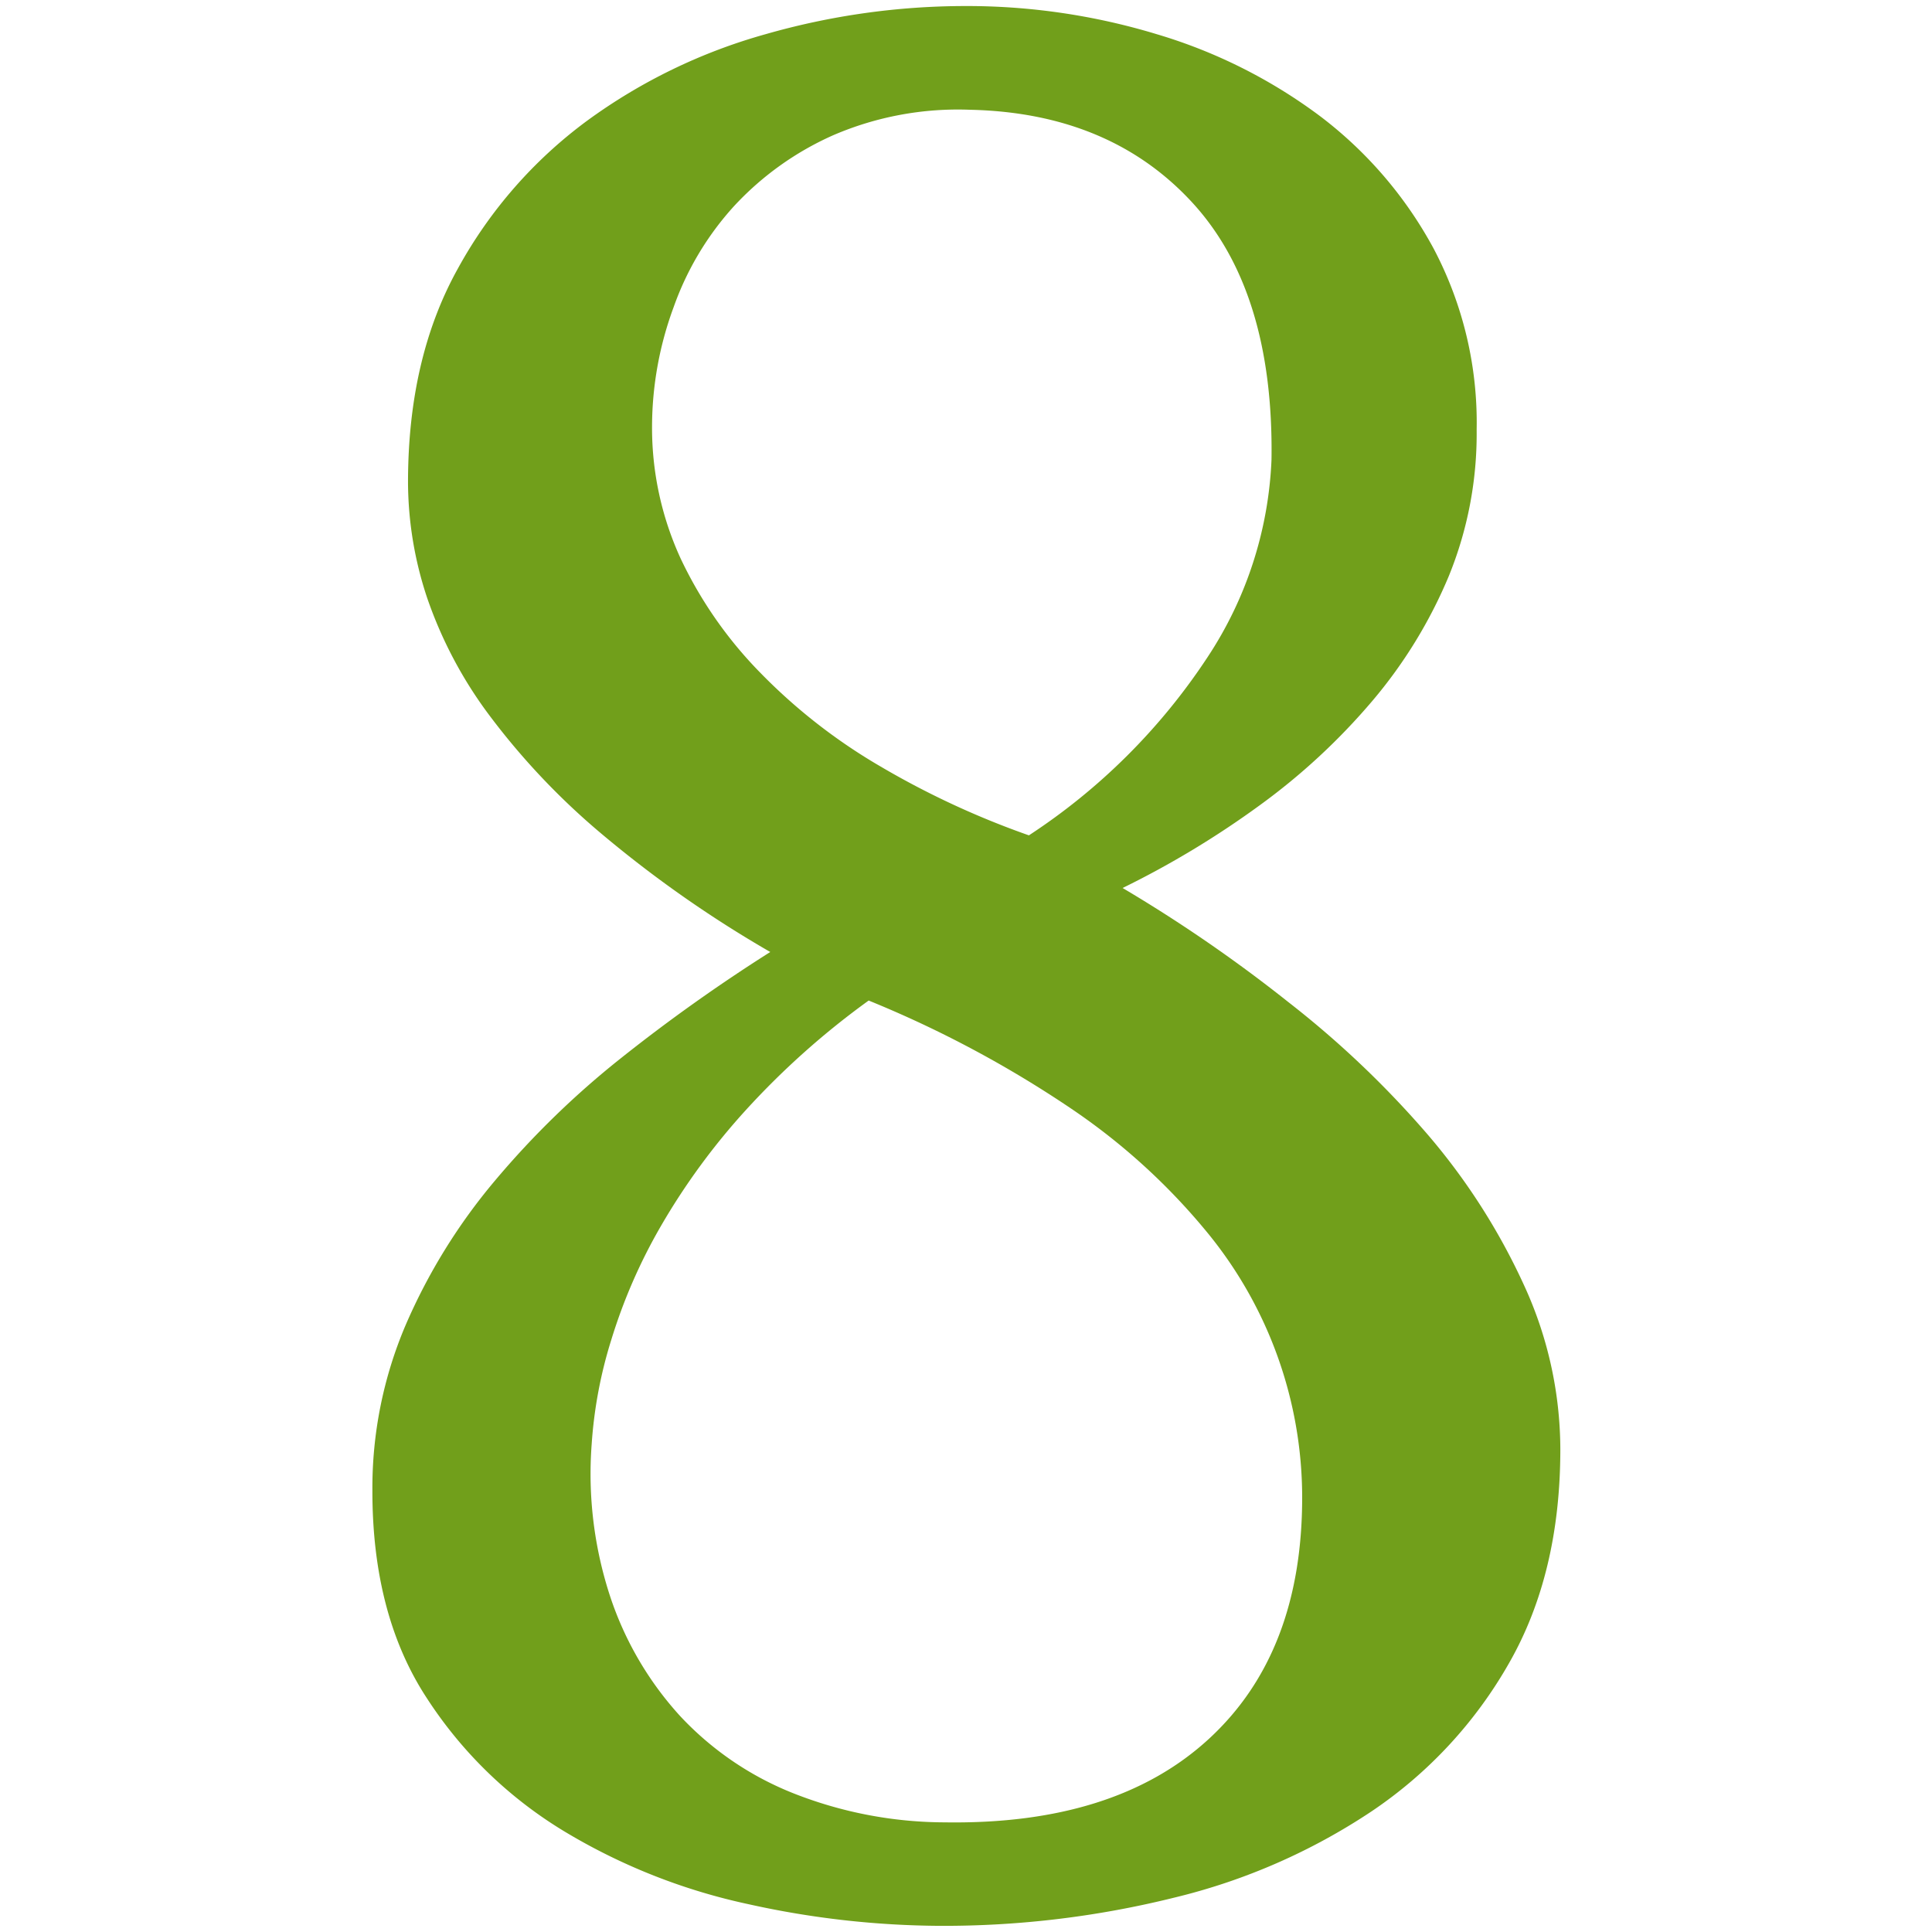 <?xml version="1.0" encoding="utf-8"?><svg xmlns="http://www.w3.org/2000/svg" width="160" height="160" viewBox="0 0 160 160"><path d="M122.29 35.59A31.21 31.21 0 0 1 120 47.67a39.5 39.5 0 0 1-6.36 10.39 53.19 53.19 0 0 1-9.33 8.64 75.91 75.91 0 0 1-11.34 6.84A122.08 122.08 0 0 1 106.71 83a80.41 80.41 0 0 1 11.56 11 53.05 53.05 0 0 1 7.95 12.45 32.64 32.64 0 0 1 3 13.57q0 10.28-4.24 17.7A36.52 36.52 0 0 1 113.6 150a51 51 0 0 1-16.38 7.16 79.08 79.08 0 0 1-19.34 2.33A74.67 74.67 0 0 1 62 157.7a49.72 49.72 0 0 1-15.21-6 35.31 35.31 0 0 1-11.45-11.08q-4.51-6.89-4.5-17.17a34.38 34.38 0 0 1 2.76-13.73 48.14 48.14 0 0 1 7.37-11.92 72.45 72.45 0 0 1 10.52-10.22 141.48 141.48 0 0 1 12.3-8.74 96.83 96.83 0 0 1-14-9.81 59 59 0 0 1-9.27-9.8 35.36 35.36 0 0 1-5.14-9.7 30.49 30.49 0 0 1-1.59-9.59q0-10.28 4.13-17.7A37.76 37.76 0 0 1 48.62 10a46 46 0 0 1 14.79-7.17A60.15 60.15 0 0 1 79.89.5a54.15 54.15 0 0 1 15.9 2.33 43 43 0 0 1 13.52 6.78 34 34 0 0 1 9.43 11 30.86 30.86 0 0 1 3.55 14.98zM71.94 82.86a66.12 66.12 0 0 0-10.18 9.08 55.74 55.74 0 0 0-7 9.55 45.14 45.14 0 0 0-4.13 9.45A37.18 37.18 0 0 0 49 119.6a32.54 32.54 0 0 0 1.54 12.64 27.48 27.48 0 0 0 5.78 9.87 25.84 25.84 0 0 0 9.43 6.42 34.35 34.35 0 0 0 12.51 2.39q14.1.21 21.84-6.9t7.74-20a34.62 34.62 0 0 0-7.9-22A52.74 52.74 0 0 0 88.9 91.94a91.77 91.77 0 0 0-16.96-9.08zM54 35.22a25.92 25.92 0 0 0 2.38 11.06A34.58 34.58 0 0 0 63 55.75a46.7 46.7 0 0 0 9.91 7.72 69.93 69.93 0 0 0 12.3 5.71A51.31 51.31 0 0 0 100 54.43a32.05 32.05 0 0 0 5.3-16.35q.21-14-6.62-21.37T80.32 9.09A26.08 26.08 0 0 0 69 11.2a25 25 0 0 0-8.21 5.87 24.62 24.62 0 0 0-5 8.36A28.66 28.66 0 0 0 54 35.22z" fill="#719f1b" data-name="8 Serif"/></svg>